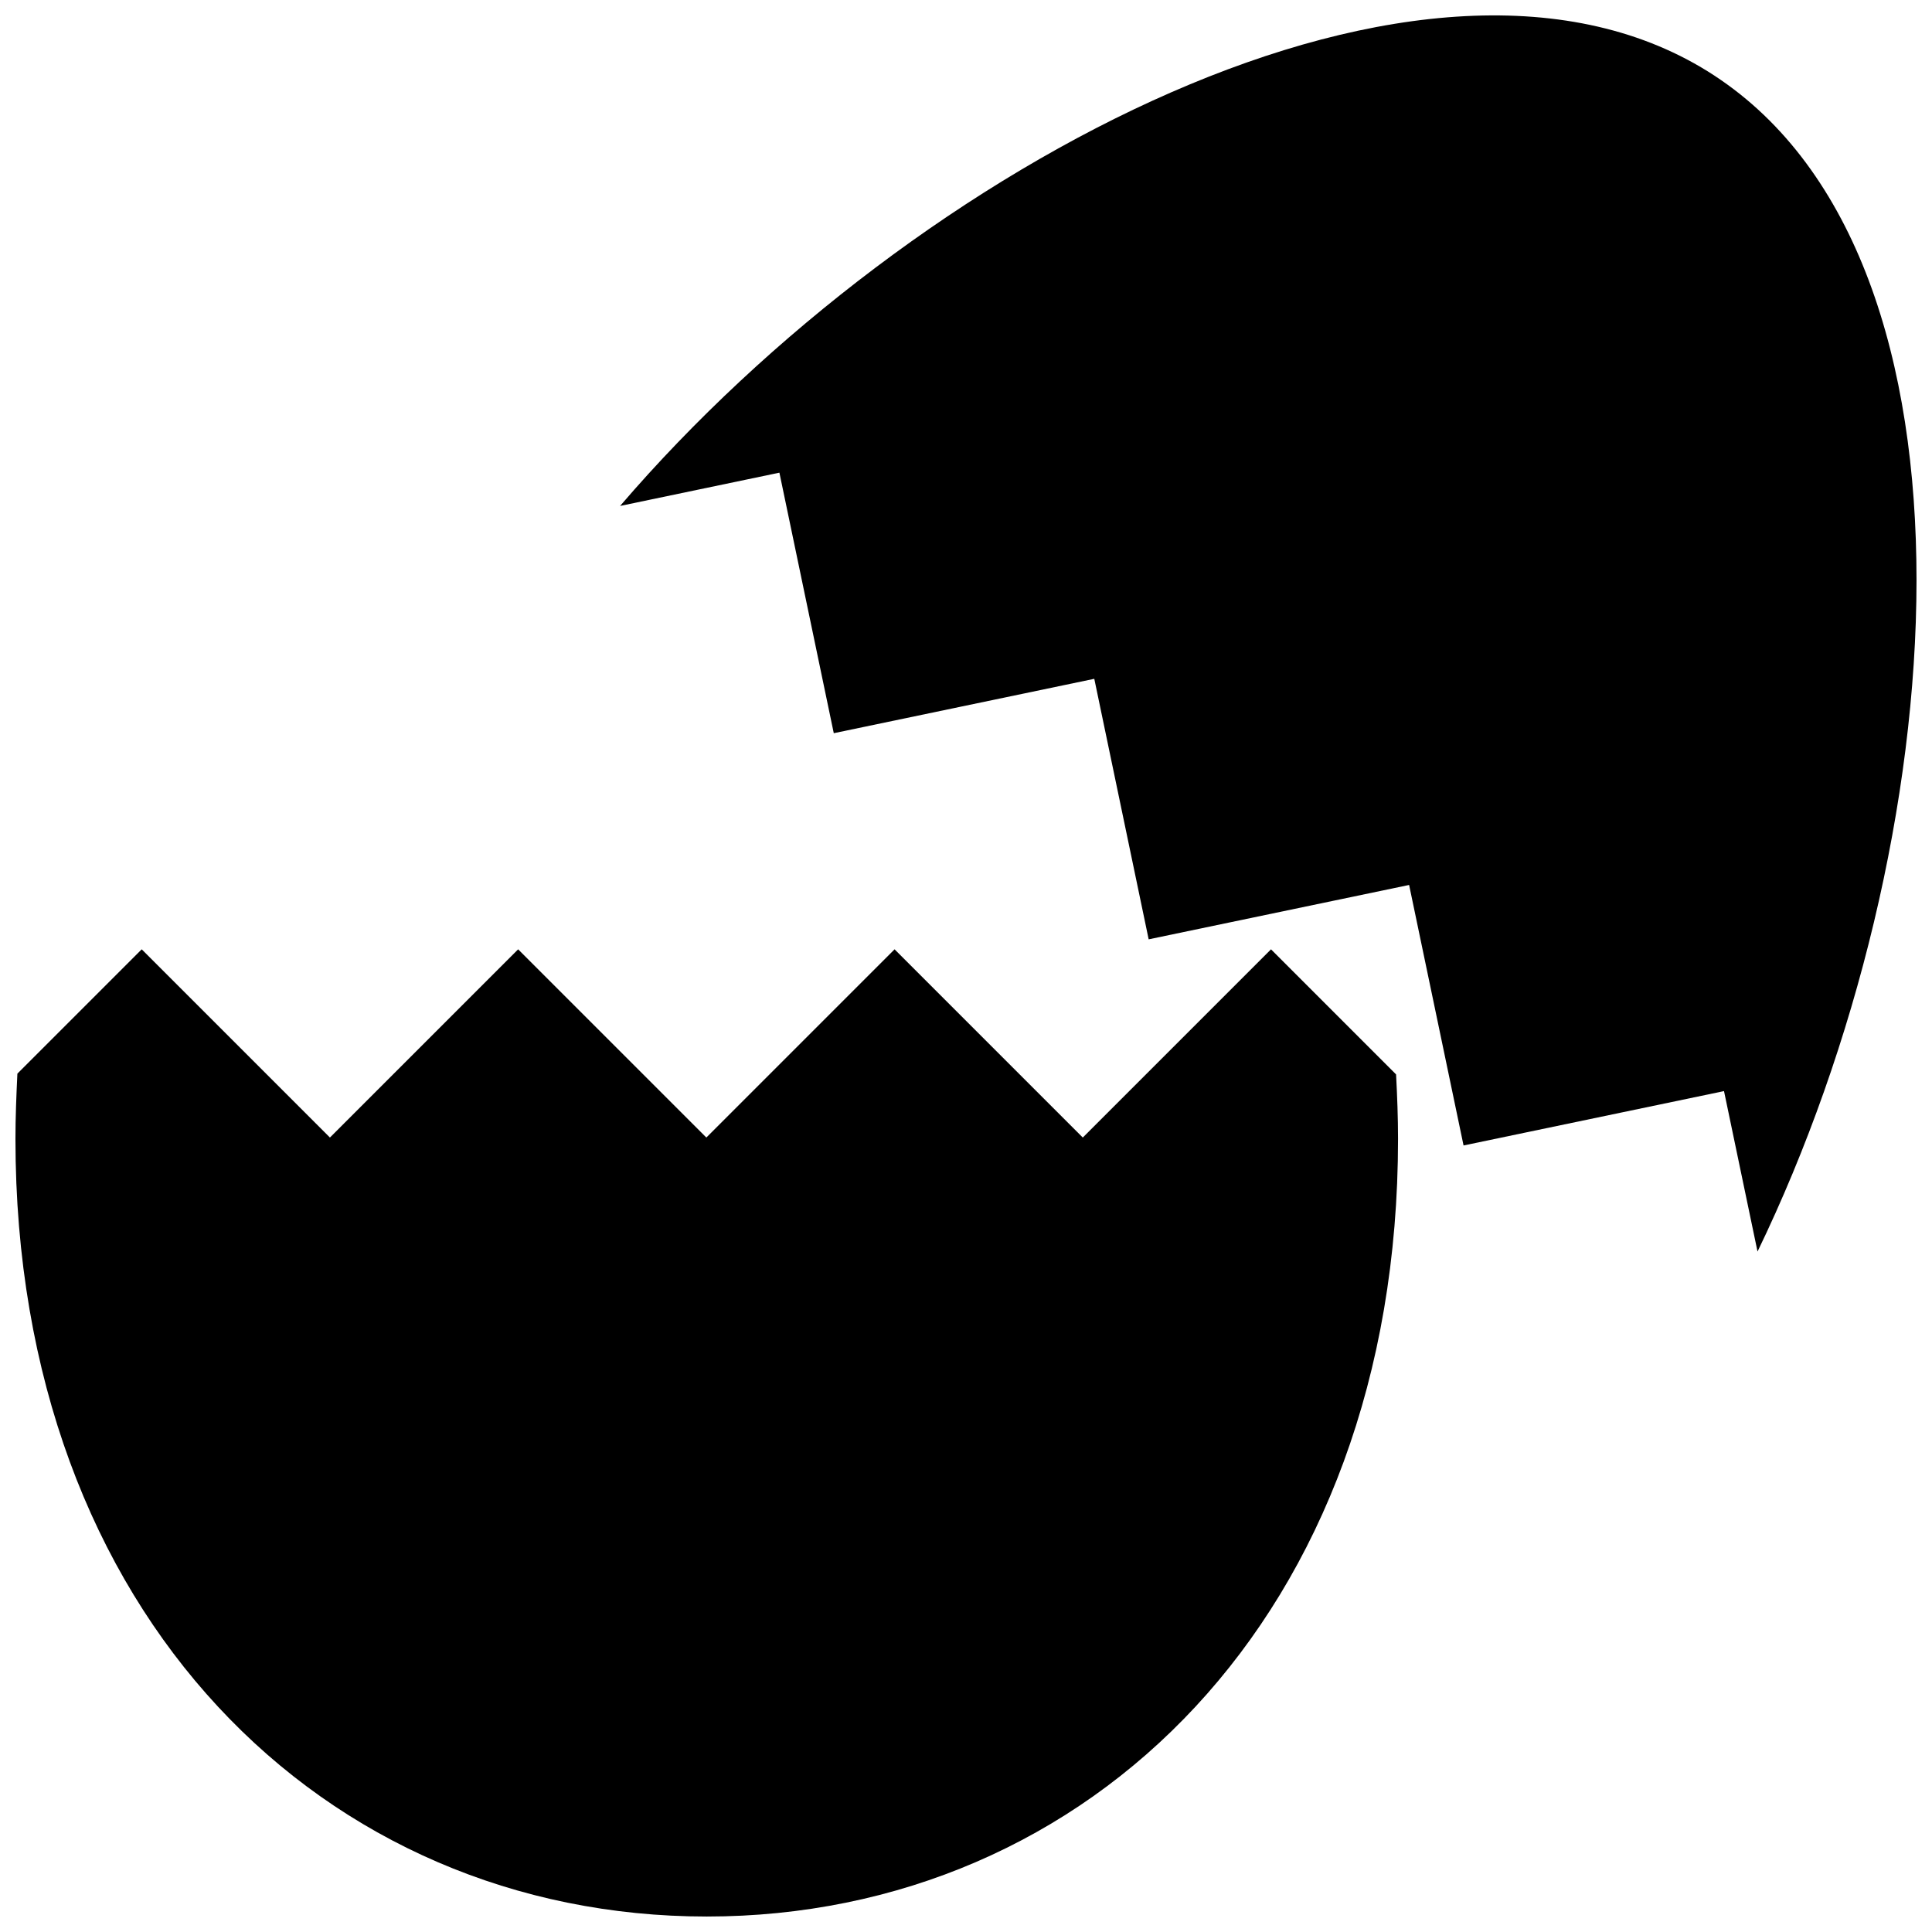 <?xml version="1.0" encoding="UTF-8"?>
<!-- Uploaded to: SVG Repo, www.svgrepo.com, Generator: SVG Repo Mixer Tools -->
<svg width="800px" height="800px" version="1.1" viewBox="144 144 512 512" xmlns="http://www.w3.org/2000/svg">
 <defs>
  <clipPath id="b">
   <path d="m148.09 395h366.91v256.9h-366.91z"/>
  </clipPath>
  <clipPath id="a">
   <path d="m308 148.09h343.9v327.91h-343.9z"/>
  </clipPath>
 </defs>
 <g>
  <g clip-path="url(#b)">
   <path d="m480.83 395.58-49.879 49.879-49.879-49.879-49.879 49.879-49.879-49.879-49.879 49.879-49.879-49.879-32.949 32.949c-0.277 5.828-0.512 11.621-0.512 17.281 0 126.46 82.035 206.09 183.2 206.09 101.16 0 183.2-79.637 183.2-206.09 0-5.594-0.219-11.32-0.52-17.078z"/>
  </g>
  <g clip-path="url(#a)">
   <path d="m598.36 164.05c-75.27-49.273-211.94 23.023-290.03 114.03l42.219-8.816 14.41 69.039 69.039-14.41 14.41 69.039 69.023-14.41 14.426 69.039 69.023-14.41 8.883 42.523c52.277-108 63.883-262.33-11.406-311.62z"/>
  </g>
 </g>
</svg>